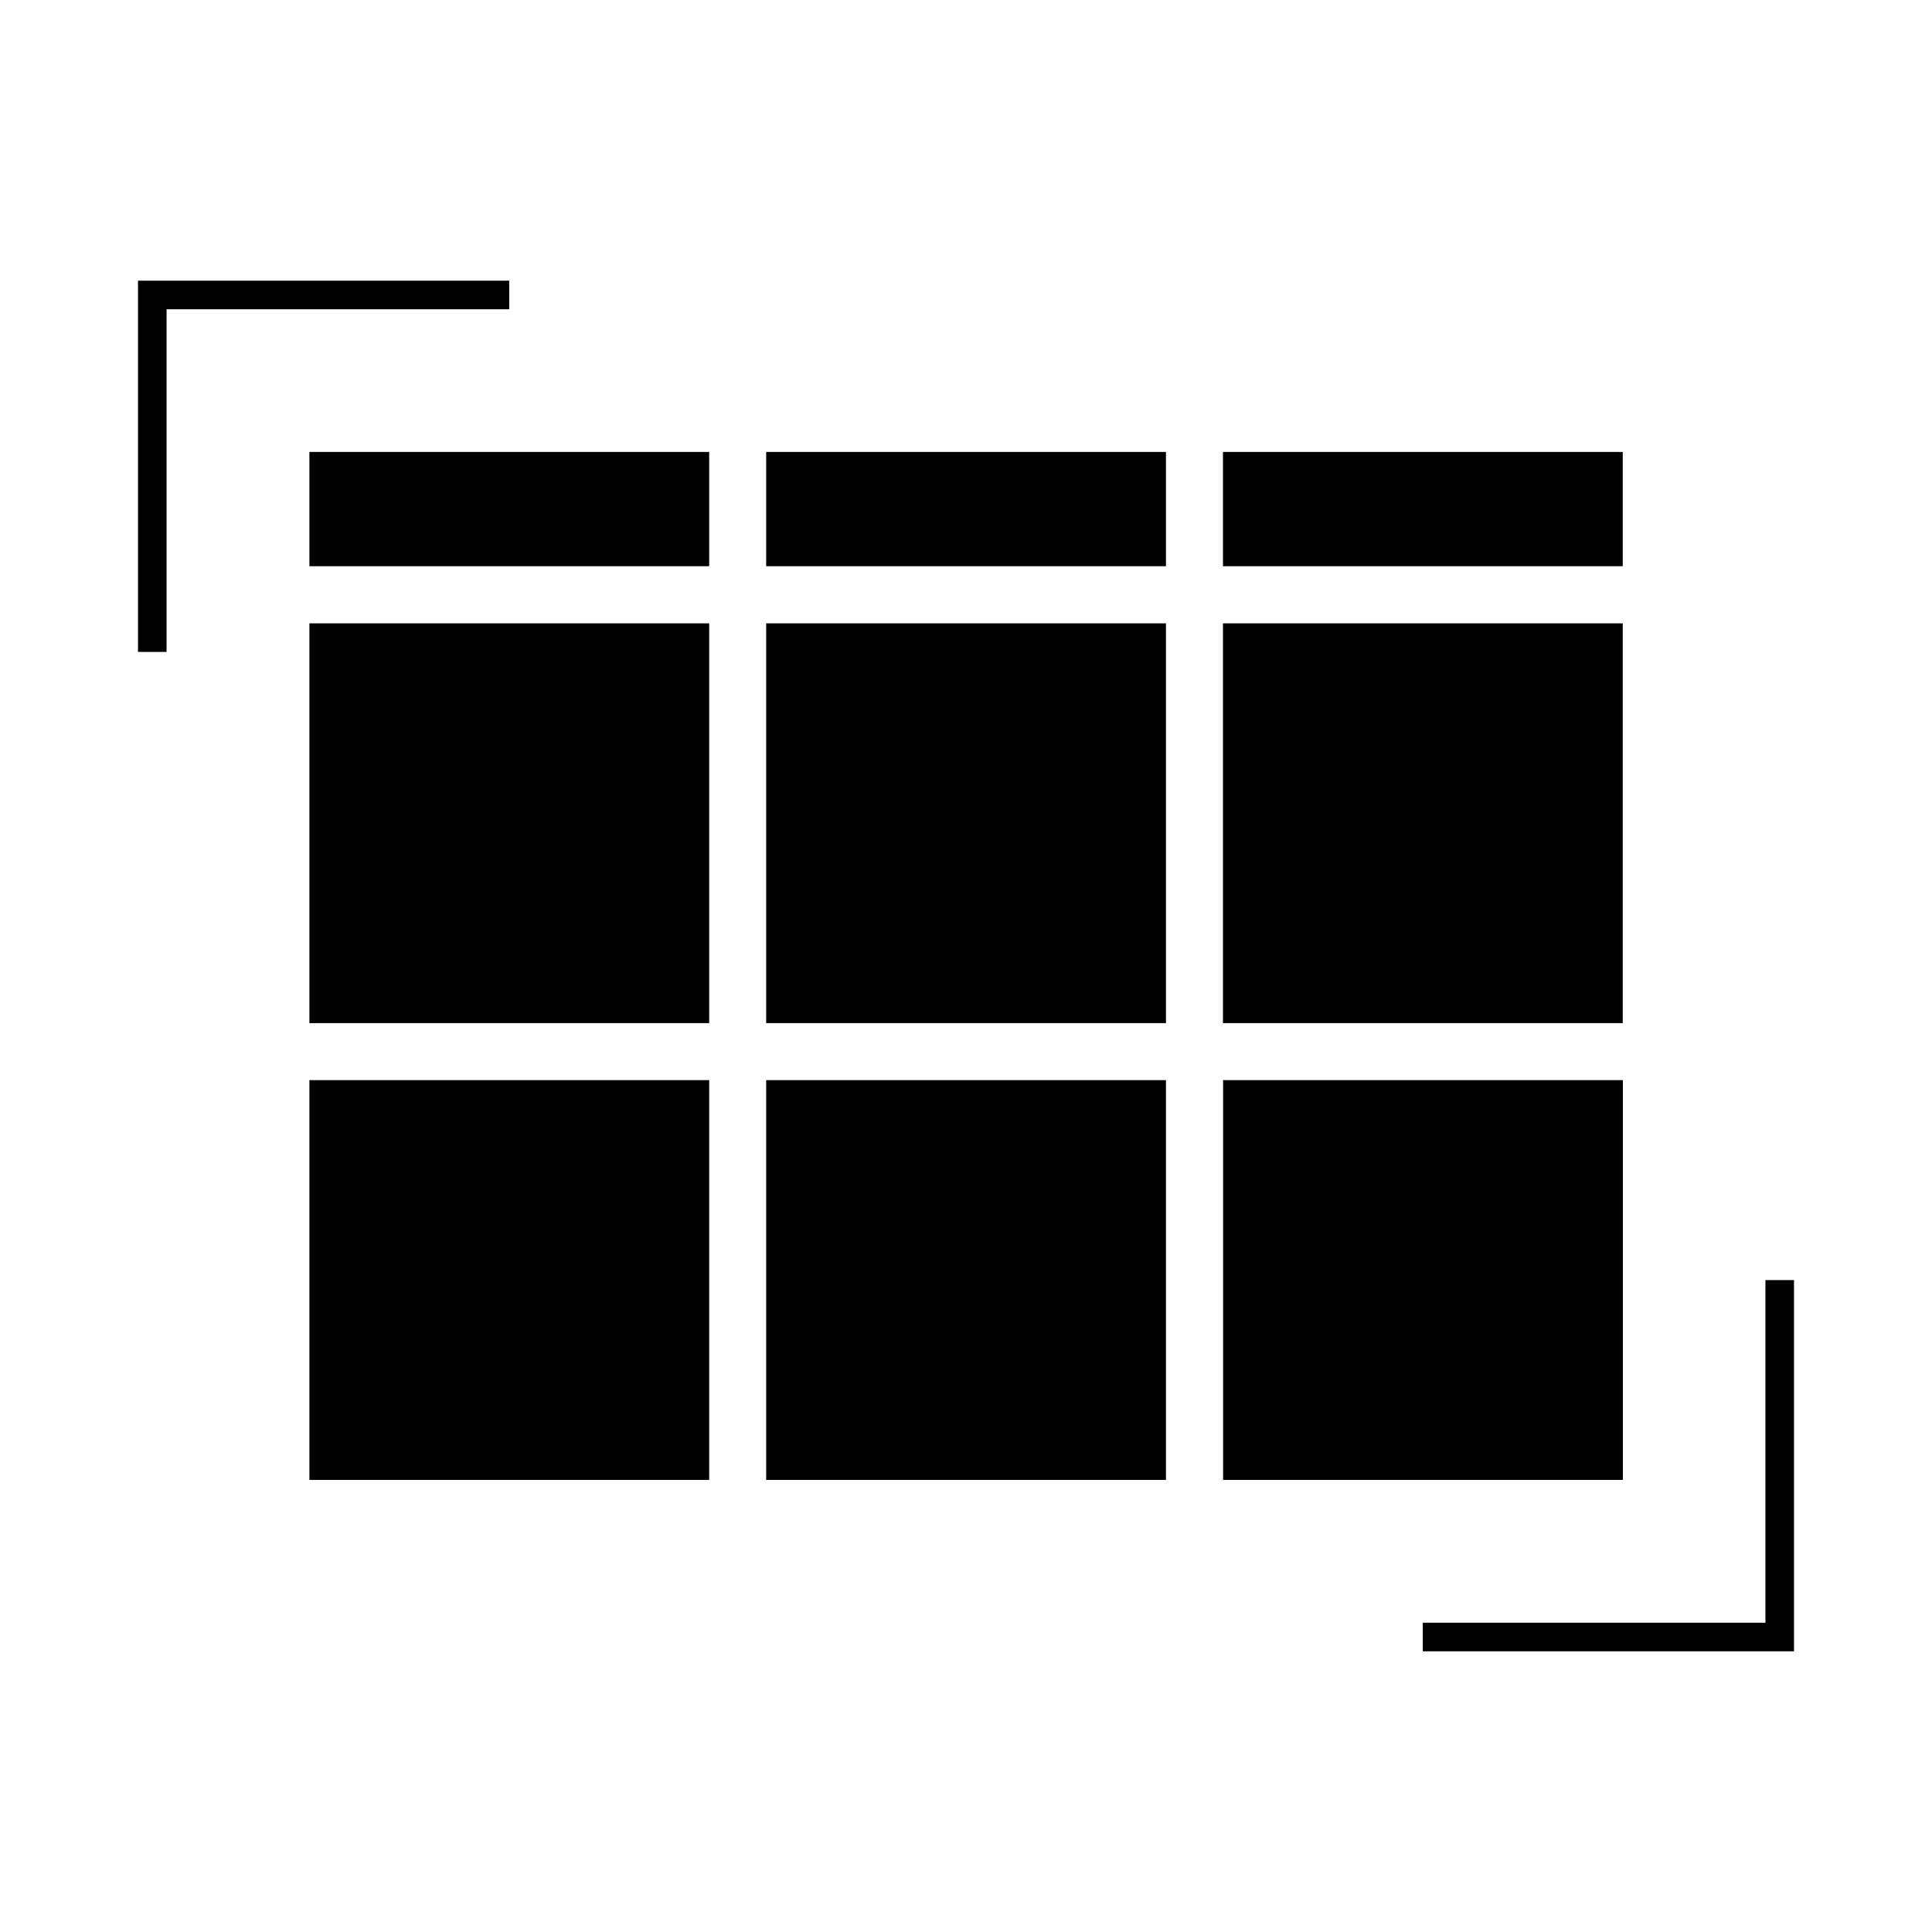 <?xml version="1.0" encoding="utf-8"?>
<svg fill="#000000" width="800px" height="800px" viewBox="0 0 14 14" role="img" focusable="false" aria-hidden="true" xmlns="http://www.w3.org/2000/svg"><path d="m 10.31,11.759 2.69,0 0,0.207 -2.69,0 z m 2.483,-2.483 0.207,0 0,2.69 -0.207,0 z M 1,2.034 l 2.69,0 0,0.207 -2.69,0 z m 0,0 0.207,0 0,2.69 -0.207,0 z m 7.862,1.241 2.897,0 0,0.828 -2.897,0 z m -3.31,0 2.897,0 0,0.828 -2.897,0 z m -3.31,0 2.897,0 0,0.828 -2.897,0 z m 6.621,4.552 2.897,0 0,2.897 -2.897,0 z m -6.621,0 2.897,0 0,2.897 -2.897,0 z m 3.31,0 2.897,0 0,2.897 -2.897,0 z m 3.31,-3.31 2.897,0 0,2.897 -2.897,0 z m -3.31,0 2.897,0 0,2.897 -2.897,0 z m -3.31,0 2.897,0 0,2.897 -2.897,0 z"/></svg>
